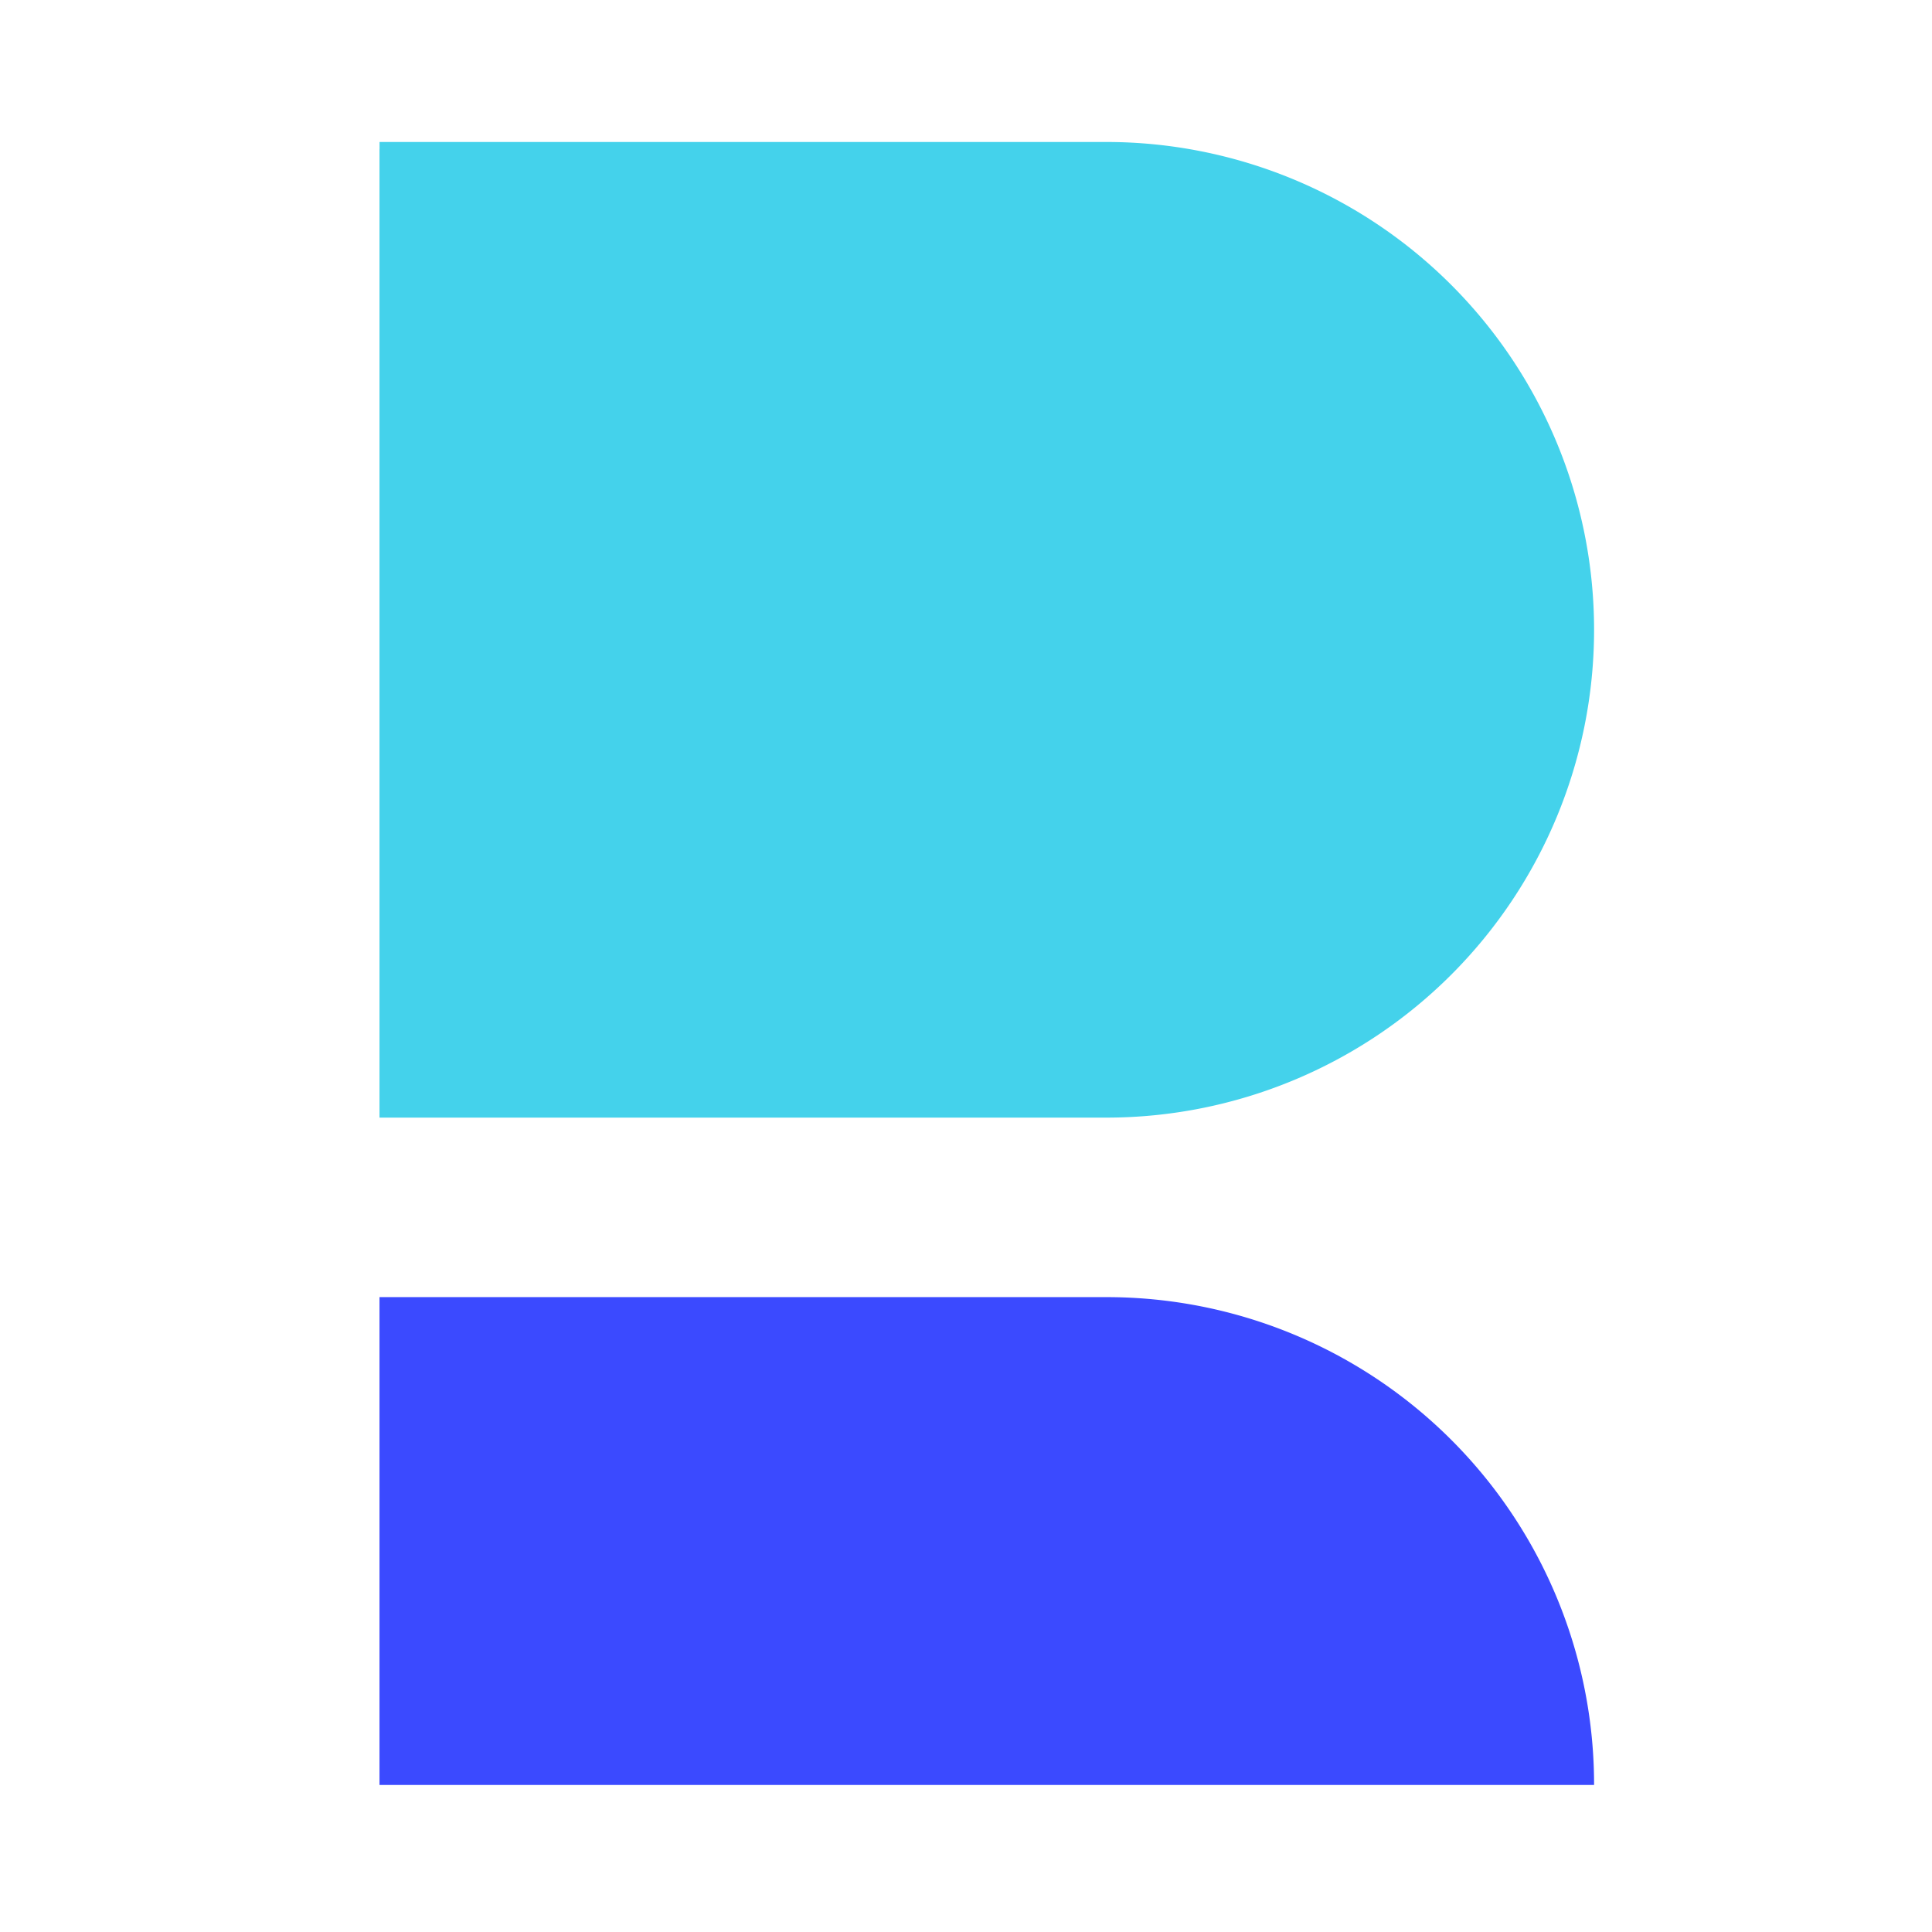 <?xml version="1.0" encoding="UTF-8"?> <svg xmlns="http://www.w3.org/2000/svg" width="9.525mm" height="9.525mm" version="1.1" viewBox="0 0 9.525 9.525"><g transform="translate(-.649 -200.7)"><rect x=".649" y="200.7" width="9.525" height="9.525" fill="#fff" fill-rule="evenodd"></rect><path id="lower" d="m8.508 209.5a2.403 2.403 0 00-2.405-2.405h-3.583v2.405z" fill="#3b4aff" stroke-width=".265"></path><path d="m6.103 201.4h-3.583v4.81h3.583a2.405 2.405 0 100-4.81z" fill="#44d2eb" stroke-width=".265" data-name="Path 1697"></path><rect x="1.852" y="201.3" width=".668" height=".135" fill="#fff" fill-rule="evenodd"></rect></g></svg> 